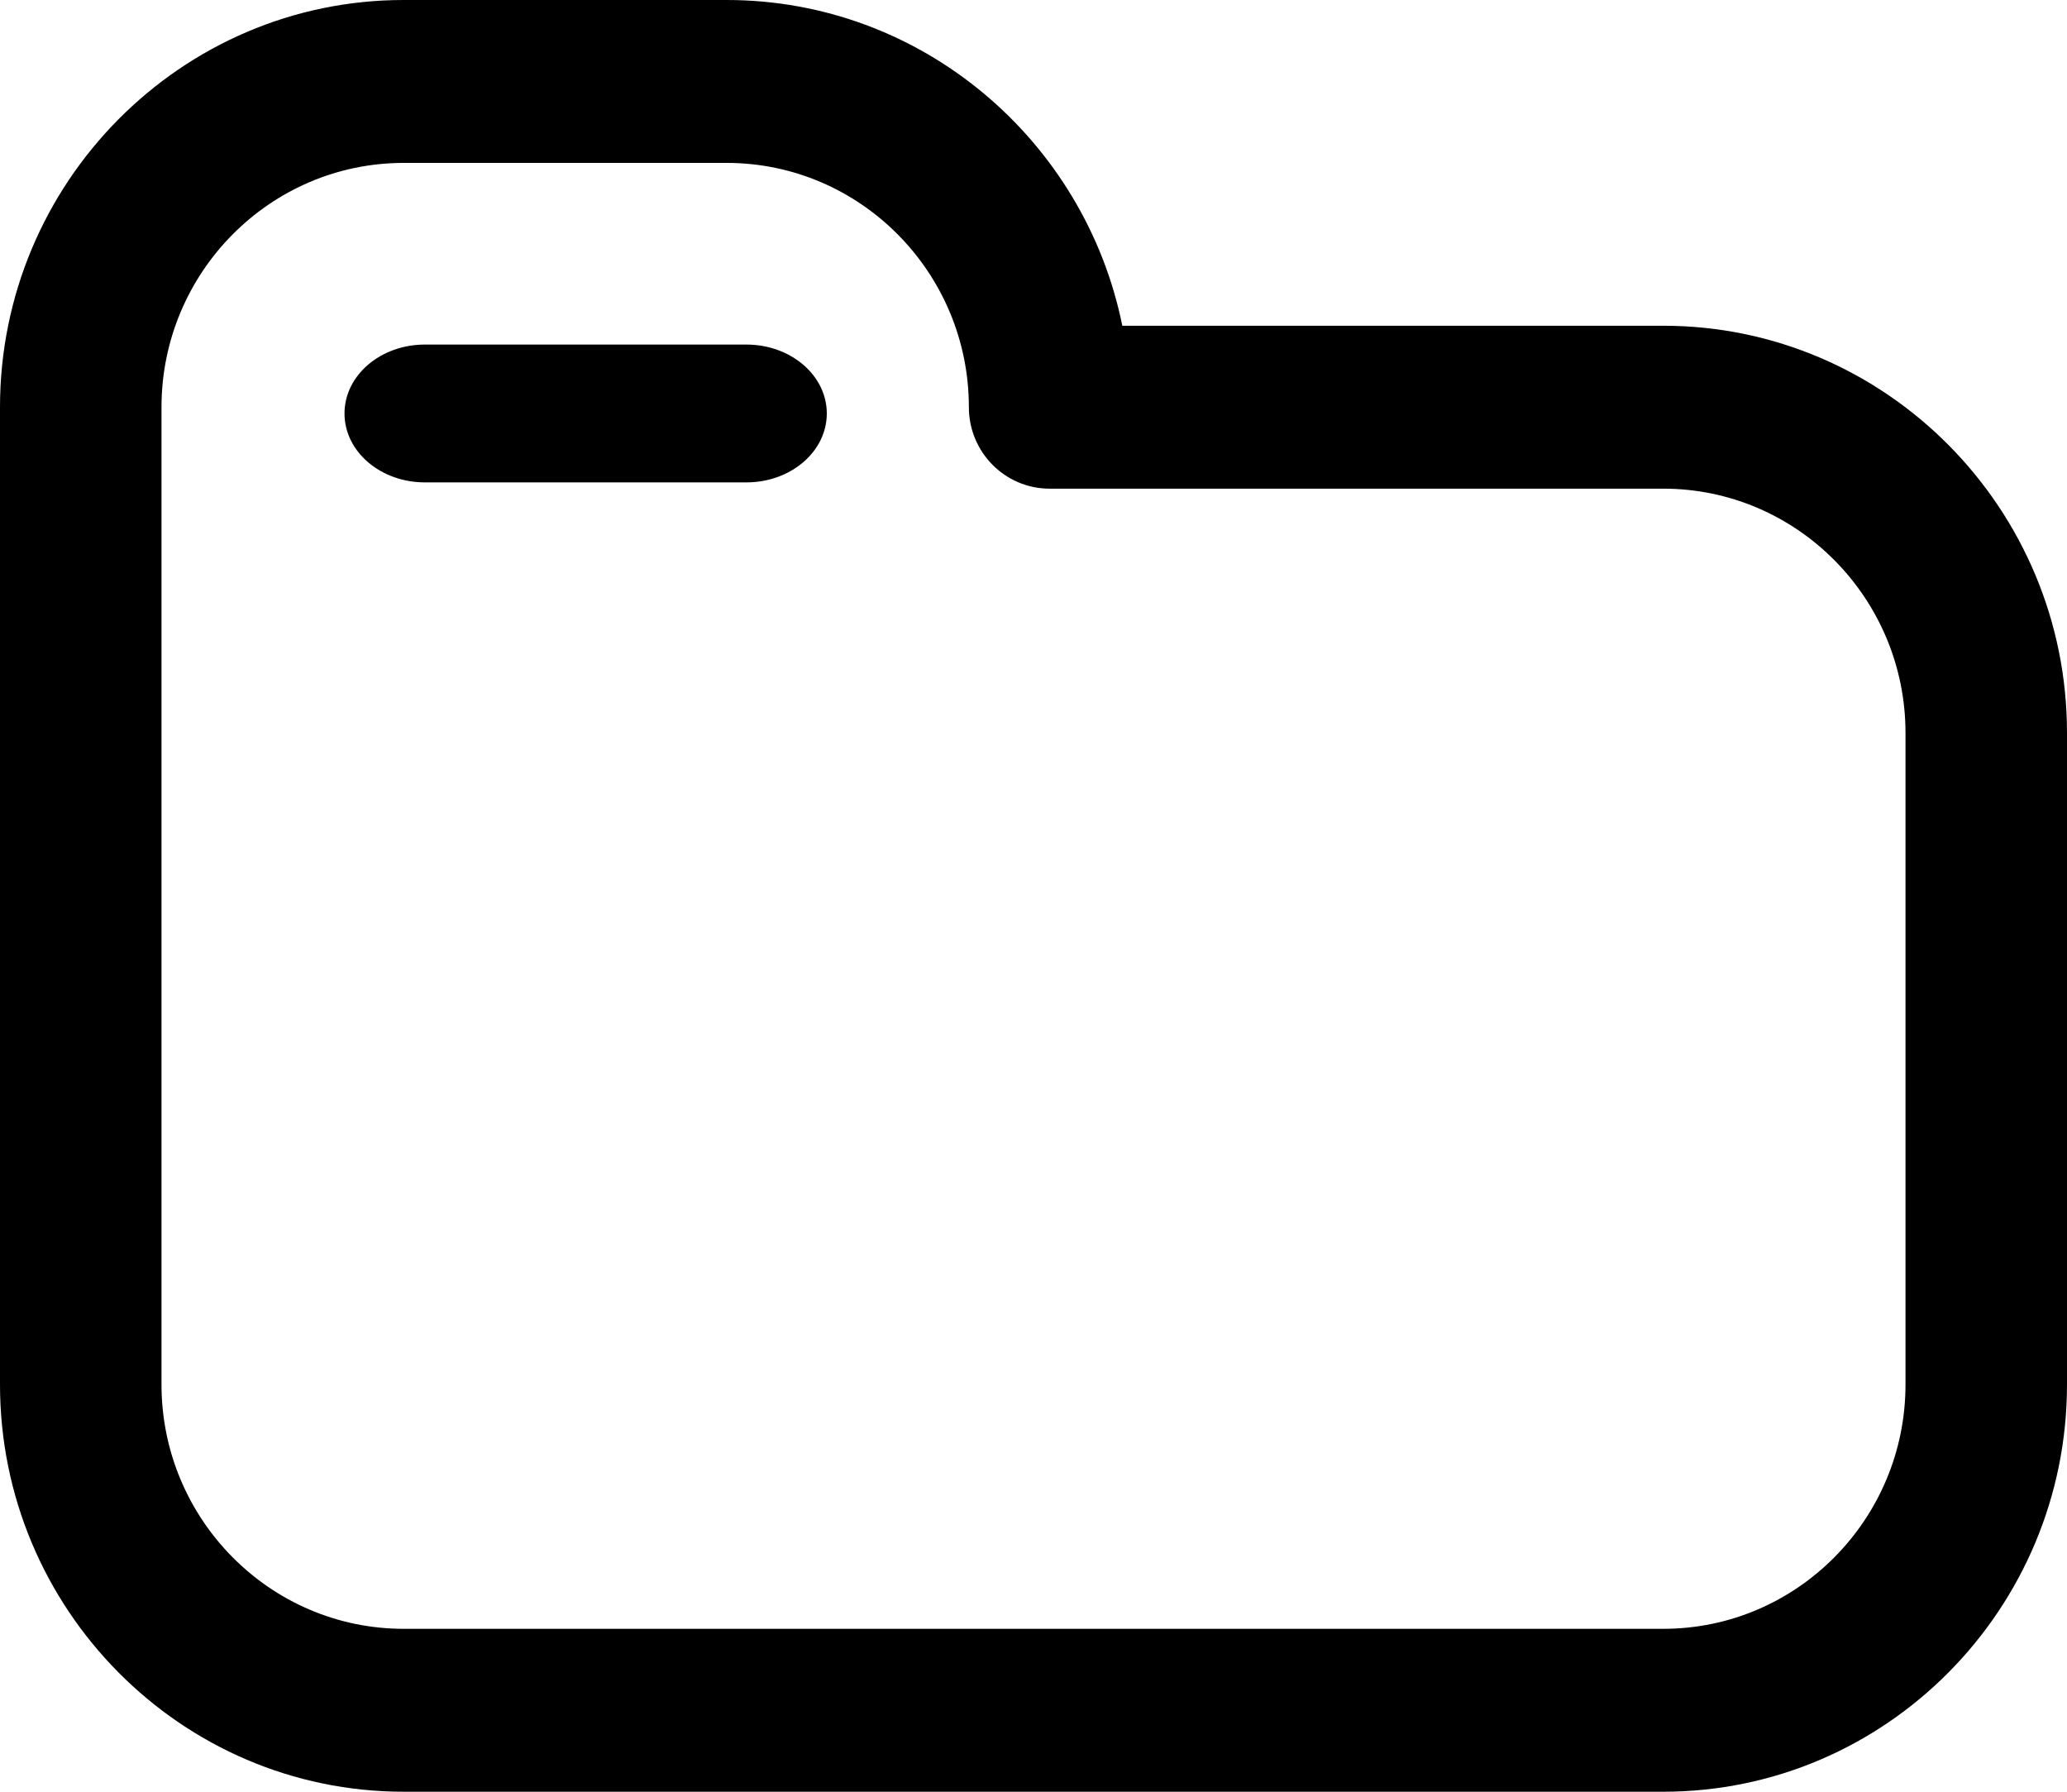 <?xml version="1.0" encoding="UTF-8"?>
<svg width="30px" height="26px" fill="#000000" viewBox="0 0 30 26" version="1.1" xmlns="http://www.w3.org/2000/svg" xmlns:xlink="http://www.w3.org/1999/xlink">
    <title>folder</title>
    <g id="Whitelabel-Components" stroke="none" stroke-width="1" fill="none" fill-rule="evenodd">
        <g id="Mobile-Menu-Projektseite" transform="translate(-247, -1394)" fill="#000000" fill-rule="nonzero">
            <g id="folder" transform="translate(247, 1394)">
                <path d="M24.141,26 L5.859,26 C2.628,26 0,23.349 0,20.091 L0,5.909 C0,2.651 2.628,0 5.859,0 L10.547,0 C13.376,0 15.744,2.033 16.289,4.727 L24.141,4.727 C27.372,4.727 30,7.378 30,10.636 L30,20.091 C30,23.349 27.372,26 24.141,26 Z M5.859,2.364 C3.921,2.364 2.344,3.954 2.344,5.909 L2.344,20.091 C2.344,22.046 3.921,23.636 5.859,23.636 L24.141,23.636 C26.079,23.636 27.656,22.046 27.656,20.091 L27.656,10.636 C27.656,8.681 26.079,7.091 24.141,7.091 L15.234,7.091 C14.587,7.091 14.062,6.562 14.062,5.909 C14.062,3.954 12.485,2.364 10.547,2.364 L5.859,2.364 Z" id="Shape"></path>
                <path d="M10.833,7 L6.167,7 C5.522,7 5,6.552 5,6 C5,5.448 5.522,5 6.167,5 L10.833,5 C11.478,5 12,5.448 12,6 C12,6.552 11.478,7 10.833,7 Z" id="Path"></path>
            </g>
        </g>
    </g>
</svg>